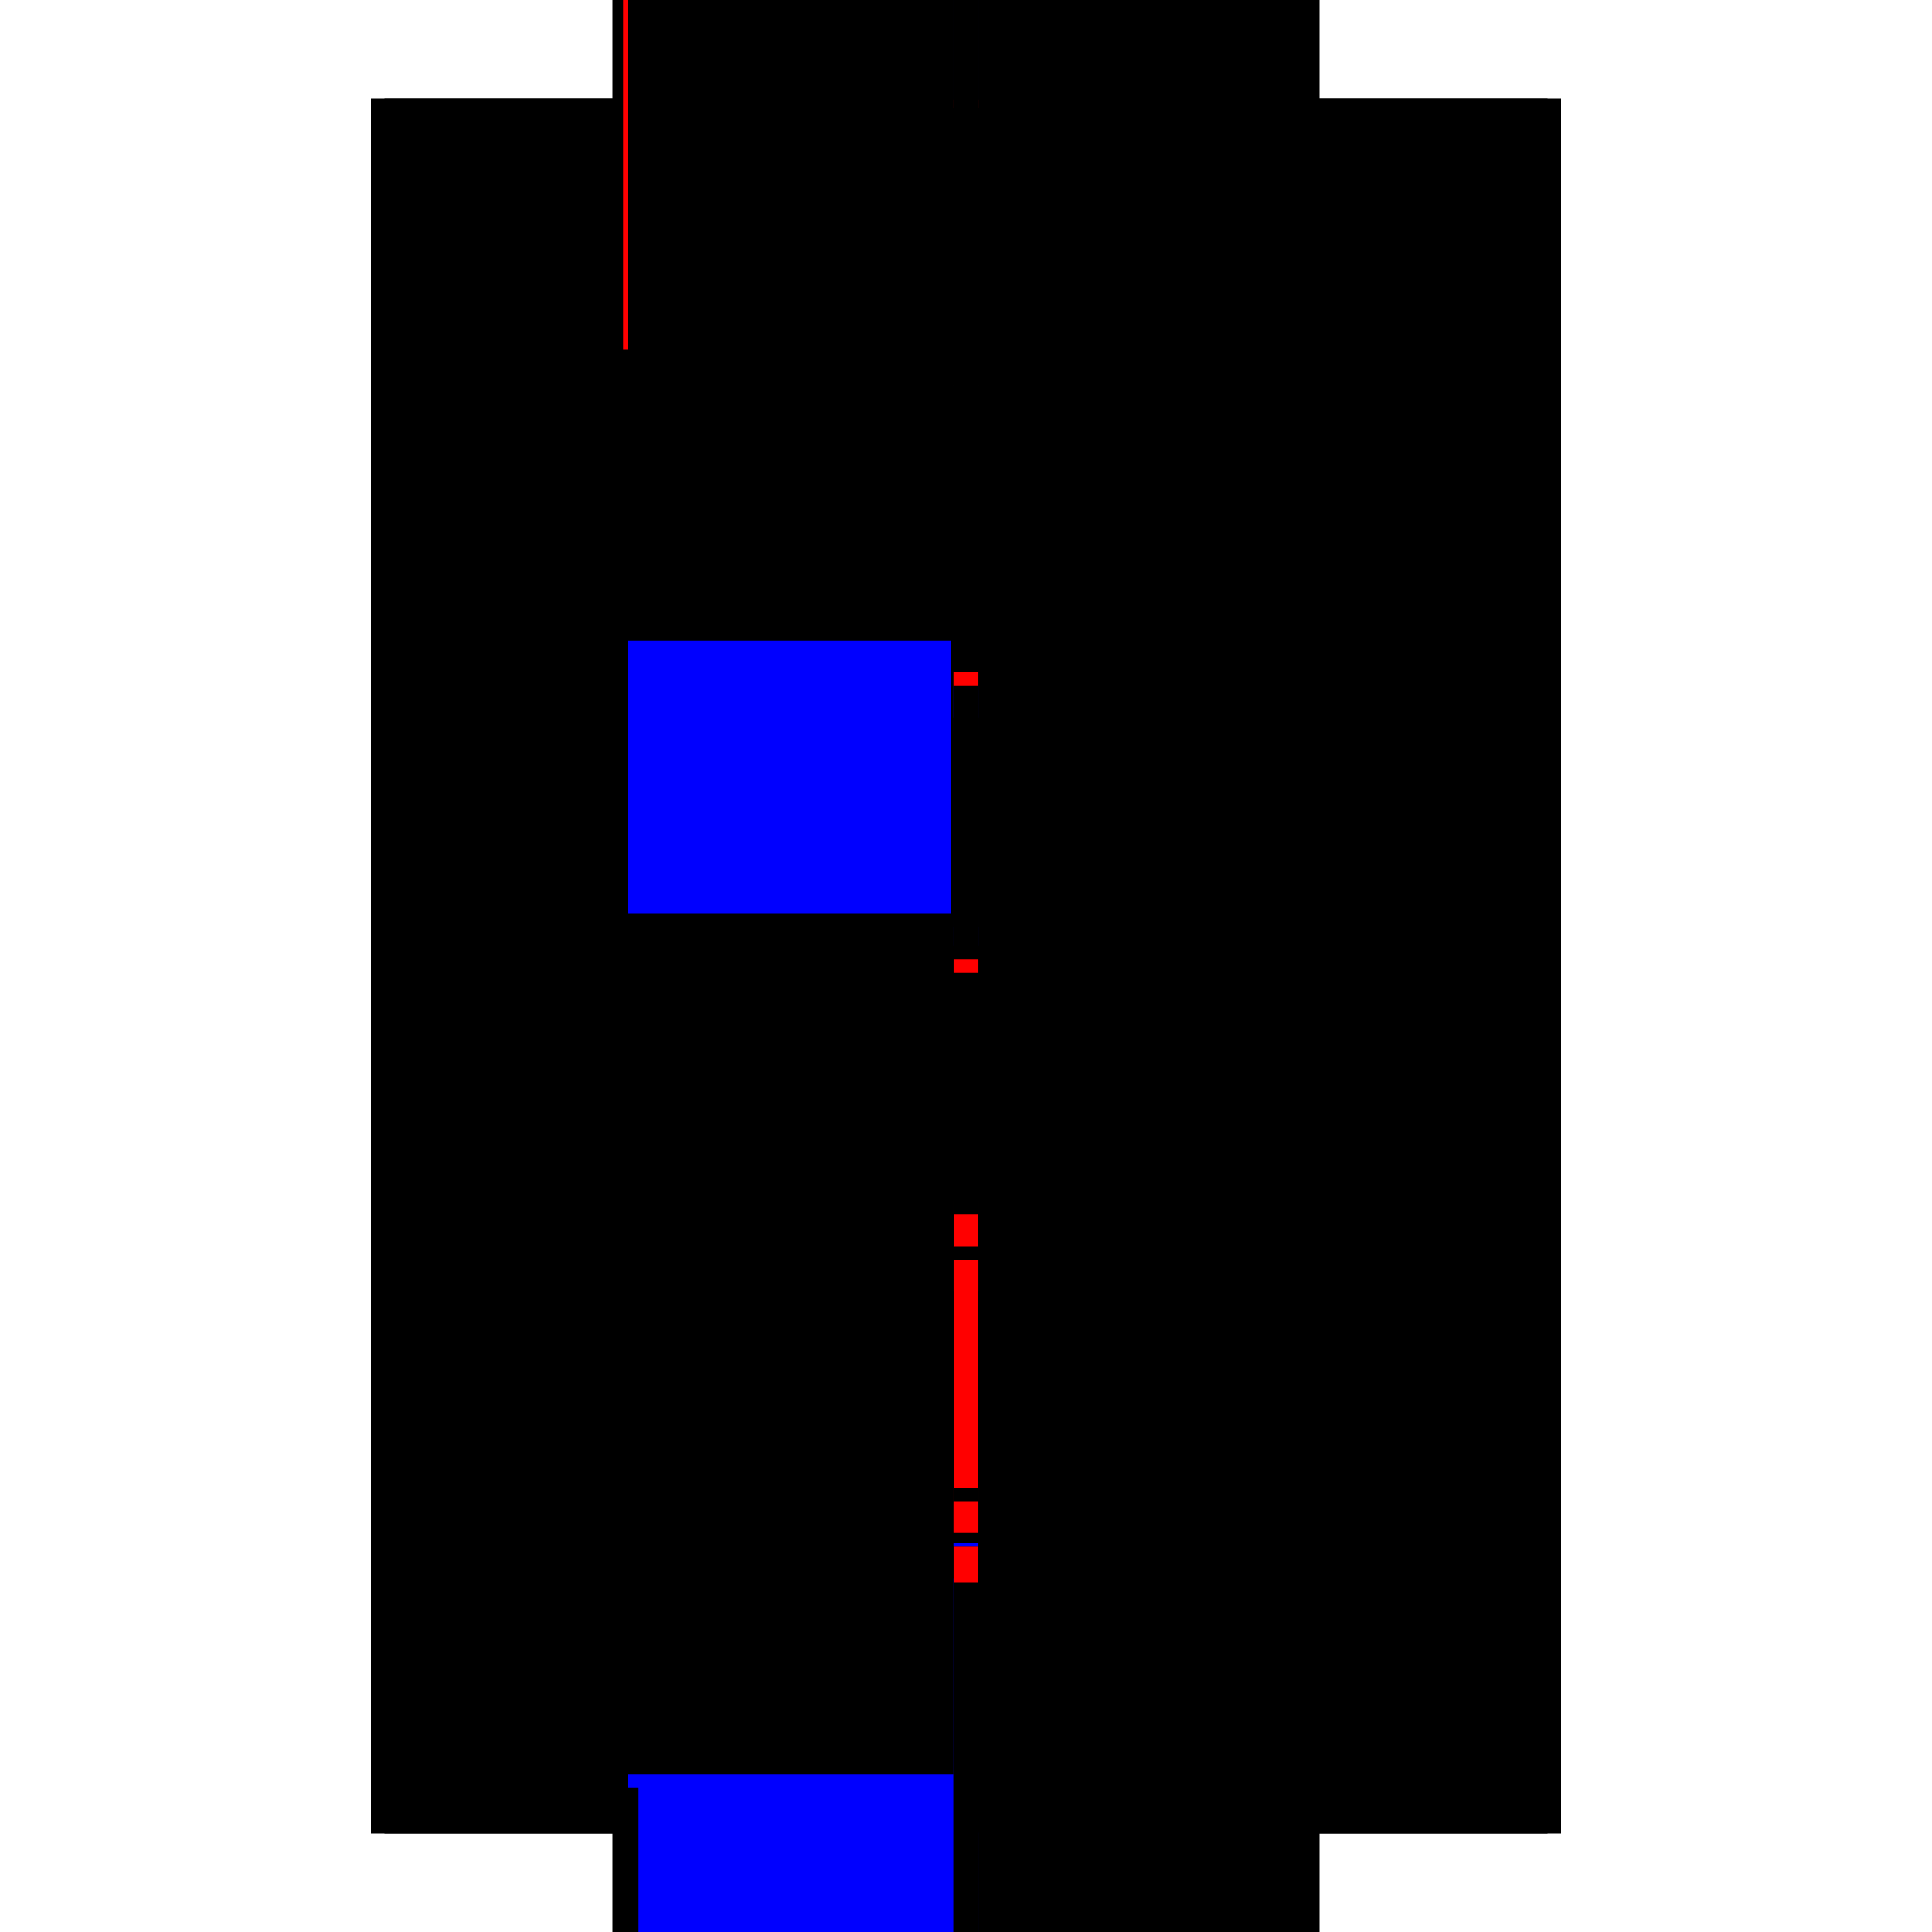 <?xml version="1.0" encoding="utf-8" ?>
<svg xmlns="http://www.w3.org/2000/svg" xmlns:ev="http://www.w3.org/2001/xml-events" xmlns:xlink="http://www.w3.org/1999/xlink" baseProfile="full" height="100%" version="1.1" viewBox="-1,-1,2,2" width="100%">
  <defs>
    <style type="text/css"><![CDATA[.vectorEffectClass {vector-effect: non-scaling-stroke;}]]></style>
  </defs>
  <line class="vectorEffectClass" fill="none" stroke="black" stroke-width="0.5" x1="-0.366" x2="-0.366" y1="0.898" y2="-0.898"/>
  <line class="vectorEffectClass" fill="none" stroke="black" stroke-width="0.5" x1="0.366" x2="0.366" y1="0.898" y2="-0.898"/>
  <line class="vectorEffectClass" fill="none" stroke="black" stroke-width="0.5" x1="-0.352" x2="0.352" y1="0.898" y2="0.898"/>
  <line class="vectorEffectClass" fill="none" stroke="blue" stroke-width="0.5" x1="-0.352" x2="0.338" y1="-0.898" y2="-0.898"/>
  <line class="vectorEffectClass" fill="none" stroke="black" stroke-width="0.5" x1="-0.35" x2="-0.013" y1="0.897" y2="0.897"/>
  <line class="vectorEffectClass" fill="none" stroke="black" stroke-width="0.5" x1="-0.35" x2="-0.013" y1="-0.897" y2="-0.897"/>
  <line class="vectorEffectClass" fill="none" stroke="blue" stroke-width="0.5" x1="0.013" x2="0.336" y1="0.897" y2="0.897"/>
  <line class="vectorEffectClass" fill="none" stroke="black" stroke-width="0.5" x1="0.013" x2="0.35" y1="-0.897" y2="-0.897"/>
  <line class="vectorEffectClass" fill="none" stroke="black" stroke-width="0.5" x1="-0.352" x2="-0.352" y1="0.884" y2="0.601"/>
  <line class="vectorEffectClass" fill="none" stroke="black" stroke-width="0.5" x1="-0.352" x2="-0.352" y1="-0.601" y2="-0.884"/>
  <line class="vectorEffectClass" fill="none" stroke="black" stroke-width="0.5" x1="0.352" x2="0.352" y1="0.884" y2="0.601"/>
  <line class="vectorEffectClass" fill="none" stroke="black" stroke-width="0.5" x1="0.352" x2="0.352" y1="-0.601" y2="-0.884"/>
  <line class="vectorEffectClass" fill="none" stroke="blue" stroke-width="0.5" x1="-0.35" x2="-0.35" y1="0.884" y2="0.619"/>
  <line class="vectorEffectClass" fill="none" stroke="black" stroke-width="0.5" x1="-0.013" x2="-0.013" y1="0.884" y2="0.601"/>
  <line class="vectorEffectClass" fill="none" stroke="black" stroke-width="0.5" x1="0.013" x2="0.013" y1="0.884" y2="0.601"/>
  <line class="vectorEffectClass" fill="none" stroke="black" stroke-width="0.5" x1="0.35" x2="0.35" y1="0.884" y2="0.601"/>
  <line class="vectorEffectClass" fill="none" stroke="blue" stroke-width="0.5" x1="0.013" x2="0.013" y1="-0.615" y2="-0.884"/>
  <line class="vectorEffectClass" fill="none" stroke="blue" stroke-width="0.5" x1="-0.35" x2="-0.35" y1="-0.603" y2="-0.884"/>
  <line class="vectorEffectClass" fill="none" stroke="black" stroke-width="0.5" x1="0.35" x2="0.35" y1="-0.601" y2="-0.884"/>
  <line class="vectorEffectClass" fill="none" stroke="black" stroke-width="0.5" x1="-0.013" x2="-0.013" y1="-0.601" y2="-0.884"/>
  <line class="vectorEffectClass" fill="none" stroke="black" stroke-width="0.5" x1="-0.352" x2="-0.352" y1="0.587" y2="0.304"/>
  <line class="vectorEffectClass" fill="none" stroke="black" stroke-width="0.5" x1="-0.352" x2="-0.352" y1="0.29" y2="0.007"/>
  <line class="vectorEffectClass" fill="none" stroke="black" stroke-width="0.5" x1="-0.352" x2="-0.352" y1="-0.007" y2="-0.29"/>
  <line class="vectorEffectClass" fill="none" stroke="blue" stroke-width="0.5" x1="-0.352" x2="-0.352" y1="-0.304" y2="-0.58"/>
  <line class="vectorEffectClass" fill="none" stroke="blue" stroke-width="0.5" x1="0.352" x2="0.352" y1="0.572" y2="0.304"/>
  <line class="vectorEffectClass" fill="none" stroke="black" stroke-width="0.5" x1="0.352" x2="0.352" y1="0.29" y2="0.007"/>
  <line class="vectorEffectClass" fill="none" stroke="black" stroke-width="0.5" x1="0.352" x2="0.352" y1="-0.007" y2="-0.29"/>
  <line class="vectorEffectClass" fill="none" stroke="black" stroke-width="0.5" x1="0.352" x2="0.352" y1="-0.304" y2="-0.587"/>
  <line class="vectorEffectClass" fill="none" stroke="black" stroke-width="0.5" x1="-0.35" x2="-0.35" y1="0.587" y2="0.304"/>
  <line class="vectorEffectClass" fill="none" stroke="black" stroke-width="0.5" x1="-0.013" x2="-0.013" y1="0.587" y2="0.304"/>
  <line class="vectorEffectClass" fill="none" stroke="black" stroke-width="0.5" x1="0.35" x2="0.35" y1="0.587" y2="0.304"/>
  <line class="vectorEffectClass" fill="none" stroke="red" stroke-width="0.5" x1="0.013" x2="0.013" y1="0.587" y2="0.304"/>
  <line class="vectorEffectClass" fill="none" stroke="black" stroke-width="0.5" x1="-0.013" x2="-0.013" y1="0.29" y2="0.007"/>
  <line class="vectorEffectClass" fill="none" stroke="black" stroke-width="0.5" x1="-0.35" x2="-0.35" y1="0.29" y2="0.007"/>
  <line class="vectorEffectClass" fill="none" stroke="black" stroke-width="0.5" x1="0.013" x2="0.013" y1="0.29" y2="0.007"/>
  <line class="vectorEffectClass" fill="none" stroke="black" stroke-width="0.5" x1="0.35" x2="0.35" y1="0.29" y2="0.007"/>
  <line class="vectorEffectClass" fill="none" stroke="black" stroke-width="0.5" x1="-0.35" x2="-0.35" y1="-0.007" y2="-0.29"/>
  <line class="vectorEffectClass" fill="none" stroke="black" stroke-width="0.5" x1="-0.013" x2="-0.013" y1="-0.007" y2="-0.29"/>
  <line class="vectorEffectClass" fill="none" stroke="blue" stroke-width="0.5" x1="0.013" x2="0.013" y1="-0.021" y2="-0.29"/>
  <line class="vectorEffectClass" fill="none" stroke="black" stroke-width="0.5" x1="0.35" x2="0.35" y1="-0.007" y2="-0.29"/>
  <line class="vectorEffectClass" fill="none" stroke="black" stroke-width="0.5" x1="-0.013" x2="-0.013" y1="-0.304" y2="-0.587"/>
  <line class="vectorEffectClass" fill="none" stroke="black" stroke-width="0.5" x1="-0.35" x2="-0.35" y1="-0.304" y2="-0.587"/>
  <line class="vectorEffectClass" fill="none" stroke="blue" stroke-width="0.5" x1="0.35" x2="0.35" y1="-0.304" y2="-0.585"/>
  <line class="vectorEffectClass" fill="none" stroke="black" stroke-width="0.5" x1="0.013" x2="0.013" y1="-0.304" y2="-0.587"/>
  <line class="vectorEffectClass" fill="none" stroke="black" stroke-width="0.5" x1="-0.013" x2="0.013" y1="0.884" y2="0.884"/>
  <line class="vectorEffectClass" fill="none" stroke="black" stroke-width="0.5" x1="-0.013" x2="0.013" y1="-0.884" y2="-0.884"/>
  <line class="vectorEffectClass" fill="none" stroke="black" stroke-width="0.5" x1="-0.013" x2="0.013" y1="0.601" y2="0.601"/>
  <line class="vectorEffectClass" fill="none" stroke="red" stroke-width="0.5" x1="-0.013" x2="0.013" y1="0.587" y2="0.587"/>
  <line class="vectorEffectClass" fill="none" stroke="black" stroke-width="0.5" x1="-0.013" x2="0.013" y1="0.304" y2="0.304"/>
  <line class="vectorEffectClass" fill="none" stroke="red" stroke-width="0.5" x1="-0.013" x2="0.013" y1="0.29" y2="0.29"/>
  <line class="vectorEffectClass" fill="none" stroke="black" stroke-width="0.5" x1="-0.013" x2="0.013" y1="0.007" y2="0.007"/>
  <line class="vectorEffectClass" fill="none" stroke="black" stroke-width="0.5" x1="-0.013" x2="0.013" y1="-0.007" y2="-0.007"/>
  <line class="vectorEffectClass" fill="none" stroke="black" stroke-width="0.5" x1="-0.013" x2="0.013" y1="-0.29" y2="-0.29"/>
  <line class="vectorEffectClass" fill="none" stroke="black" stroke-width="0.5" x1="-0.013" x2="0.013" y1="-0.304" y2="-0.304"/>
  <line class="vectorEffectClass" fill="none" stroke="black" stroke-width="0.5" x1="-0.013" x2="0.013" y1="-0.587" y2="-0.587"/>
  <line class="vectorEffectClass" fill="none" stroke="black" stroke-width="0.5" x1="-0.013" x2="0.013" y1="-0.601" y2="-0.601"/>
  <line class="vectorEffectClass" fill="none" stroke="black" stroke-width="0.5" x1="-0.366" x2="-0.352" y1="0.898" y2="0.898"/>
  <line class="vectorEffectClass" fill="none" stroke="black" stroke-width="0.5" x1="-0.366" x2="-0.352" y1="-0.898" y2="-0.898"/>
  <line class="vectorEffectClass" fill="none" stroke="black" stroke-width="0.5" x1="0.352" x2="0.366" y1="0.898" y2="0.898"/>
  <line class="vectorEffectClass" fill="none" stroke="black" stroke-width="0.5" x1="0.352" x2="0.366" y1="-0.898" y2="-0.898"/>
  <line class="vectorEffectClass" fill="none" stroke="black" stroke-width="0.5" x1="-0.352" x2="-0.352" y1="0.601" y2="0.587"/>
  <line class="vectorEffectClass" fill="none" stroke="red" stroke-width="0.5" x1="-0.352" x2="-0.352" y1="0.304" y2="0.29"/>
  <line class="vectorEffectClass" fill="none" stroke="red" stroke-width="0.5" x1="-0.352" x2="-0.352" y1="-0.29" y2="-0.304"/>
  <line class="vectorEffectClass" fill="none" stroke="black" stroke-width="0.5" x1="-0.352" x2="-0.352" y1="-0.587" y2="-0.601"/>
  <line class="vectorEffectClass" fill="none" stroke="black" stroke-width="0.5" x1="0.352" x2="0.352" y1="0.601" y2="0.587"/>
  <line class="vectorEffectClass" fill="none" stroke="black" stroke-width="0.5" x1="0.352" x2="0.352" y1="0.304" y2="0.29"/>
  <line class="vectorEffectClass" fill="none" stroke="red" stroke-width="0.5" x1="0.352" x2="0.352" y1="-0.29" y2="-0.304"/>
  <line class="vectorEffectClass" fill="none" stroke="red" stroke-width="0.5" x1="0.352" x2="0.352" y1="-0.587" y2="-0.601"/>
  <line class="vectorEffectClass" fill="none" stroke="black" stroke-width="0.5" x1="-0.013" x2="-0.013" y1="0.601" y2="0.587"/>
  <line class="vectorEffectClass" fill="none" stroke="black" stroke-width="0.5" x1="-0.35" x2="-0.35" y1="0.601" y2="0.587"/>
  <line class="vectorEffectClass" fill="none" stroke="blue" stroke-width="0.5" x1="0.013" x2="0.013" y1="0.601" y2="0.597"/>
  <line class="vectorEffectClass" fill="none" stroke="black" stroke-width="0.5" x1="0.35" x2="0.35" y1="0.601" y2="0.587"/>
  <line class="vectorEffectClass" fill="none" stroke="black" stroke-width="0.5" x1="-0.35" x2="-0.35" y1="0.304" y2="0.29"/>
  <line class="vectorEffectClass" fill="none" stroke="red" stroke-width="0.5" x1="-0.013" x2="-0.013" y1="0.304" y2="0.29"/>
  <line class="vectorEffectClass" fill="none" stroke="black" stroke-width="0.5" x1="0.35" x2="0.35" y1="0.304" y2="0.29"/>
  <line class="vectorEffectClass" fill="none" stroke="black" stroke-width="0.5" x1="0.013" x2="0.013" y1="0.304" y2="0.29"/>
  <line class="vectorEffectClass" fill="none" stroke="red" stroke-width="0.5" x1="-0.013" x2="-0.013" y1="-0.29" y2="-0.304"/>
  <line class="vectorEffectClass" fill="none" stroke="red" stroke-width="0.5" x1="-0.35" x2="-0.35" y1="-0.29" y2="-0.304"/>
  <line class="vectorEffectClass" fill="none" stroke="red" stroke-width="0.5" x1="0.013" x2="0.013" y1="-0.29" y2="-0.304"/>
  <line class="vectorEffectClass" fill="none" stroke="black" stroke-width="0.5" x1="0.35" x2="0.35" y1="-0.29" y2="-0.304"/>
  <line class="vectorEffectClass" fill="none" stroke="black" stroke-width="0.5" x1="0.013" x2="0.013" y1="-0.587" y2="-0.601"/>
  <line class="vectorEffectClass" fill="none" stroke="red" stroke-width="0.5" x1="-0.35" x2="-0.35" y1="-0.587" y2="-0.601"/>
  <line class="vectorEffectClass" fill="none" stroke="black" stroke-width="0.5" x1="0.35" x2="0.35" y1="-0.587" y2="-0.601"/>
  <line class="vectorEffectClass" fill="none" stroke="black" stroke-width="0.5" x1="-0.013" x2="-0.013" y1="-0.587" y2="-0.601"/>
  <line class="vectorEffectClass" fill="none" stroke="blue" stroke-width="0.5" x1="-0.352" x2="-0.352" y1="0.007" y2="0.004"/>
  <line class="vectorEffectClass" fill="none" stroke="black" stroke-width="0.5" x1="0.352" x2="0.352" y1="0.007" y2="-0.007"/>
  <line class="vectorEffectClass" fill="none" stroke="black" stroke-width="0.5" x1="-0.35" x2="-0.35" y1="0.007" y2="-0.007"/>
  <line class="vectorEffectClass" fill="none" stroke="black" stroke-width="0.5" x1="0.013" x2="0.013" y1="0.007" y2="-0.007"/>
  <line class="vectorEffectClass" fill="none" stroke="red" stroke-width="0.5" x1="-0.013" x2="-0.013" y1="0.007" y2="-0.007"/>
  <line class="vectorEffectClass" fill="none" stroke="black" stroke-width="0.5" x1="0.35" x2="0.35" y1="0.007" y2="-0.007"/>
  <line class="vectorEffectClass" fill="none" stroke="black" stroke-width="0.5" x1="-0.352" x2="-0.352" y1="0.898" y2="0.888"/>
  <line class="vectorEffectClass" fill="none" stroke="black" stroke-width="0.5" x1="0.352" x2="0.352" y1="0.898" y2="0.888"/>
  <line class="vectorEffectClass" fill="none" stroke="black" stroke-width="0.5" x1="-0.352" x2="-0.352" y1="-0.888" y2="-0.898"/>
  <line class="vectorEffectClass" fill="none" stroke="black" stroke-width="0.5" x1="0.352" x2="0.352" y1="-0.888" y2="-0.898"/>
  <line class="vectorEffectClass" fill="none" stroke="black" stroke-width="0.5" x1="-0.35" x2="-0.35" y1="0.897" y2="0.888"/>
  <line class="vectorEffectClass" fill="none" stroke="black" stroke-width="0.5" x1="0.013" x2="0.013" y1="0.897" y2="0.888"/>
  <line class="vectorEffectClass" fill="none" stroke="black" stroke-width="0.5" x1="-0.013" x2="-0.013" y1="0.897" y2="0.888"/>
  <line class="vectorEffectClass" fill="none" stroke="black" stroke-width="0.5" x1="0.35" x2="0.35" y1="0.897" y2="0.888"/>
  <line class="vectorEffectClass" fill="none" stroke="black" stroke-width="0.5" x1="-0.35" x2="-0.35" y1="-0.888" y2="-0.897"/>
  <line class="vectorEffectClass" fill="none" stroke="black" stroke-width="0.5" x1="0.013" x2="0.013" y1="-0.888" y2="-0.897"/>
  <line class="vectorEffectClass" fill="none" stroke="black" stroke-width="0.5" x1="0.35" x2="0.35" y1="-0.888" y2="-0.897"/>
  <line class="vectorEffectClass" fill="none" stroke="red" stroke-width="0.5" x1="-0.013" x2="-0.013" y1="-0.888" y2="-0.897"/>
  <line class="vectorEffectClass" fill="none" stroke="blue" stroke-width="0.5" x1="-0.352" x2="-0.352" y1="0.888" y2="0.888"/>
  <line class="vectorEffectClass" fill="none" stroke="red" stroke-width="0.5" x1="-0.352" x2="-0.352" y1="-0.884" y2="-0.888"/>
  <line class="vectorEffectClass" fill="none" stroke="black" stroke-width="0.5" x1="0.352" x2="0.352" y1="0.888" y2="0.884"/>
  <line class="vectorEffectClass" fill="none" stroke="black" stroke-width="0.5" x1="0.352" x2="0.352" y1="-0.884" y2="-0.888"/>
  <line class="vectorEffectClass" fill="none" stroke="black" stroke-width="0.5" x1="-0.013" x2="-0.013" y1="0.888" y2="0.884"/>
  <line class="vectorEffectClass" fill="none" stroke="black" stroke-width="0.5" x1="-0.35" x2="-0.35" y1="0.888" y2="0.884"/>
  <line class="vectorEffectClass" fill="none" stroke="black" stroke-width="0.5" x1="0.013" x2="0.013" y1="0.888" y2="0.884"/>
  <line class="vectorEffectClass" fill="none" stroke="black" stroke-width="0.5" x1="0.35" x2="0.35" y1="0.888" y2="0.884"/>
  <line class="vectorEffectClass" fill="none" stroke="black" stroke-width="0.5" x1="-0.35" x2="-0.35" y1="-0.884" y2="-0.888"/>
  <line class="vectorEffectClass" fill="none" stroke="black" stroke-width="0.5" x1="-0.013" x2="-0.013" y1="-0.884" y2="-0.888"/>
  <line class="vectorEffectClass" fill="none" stroke="black" stroke-width="0.5" x1="0.013" x2="0.013" y1="-0.884" y2="-0.888"/>
  <line class="vectorEffectClass" fill="none" stroke="black" stroke-width="0.5" x1="0.35" x2="0.35" y1="-0.884" y2="-0.888"/>
  <line class="vectorEffectClass" fill="none" stroke="black" stroke-width="0.5" x1="-0.352" x2="-0.35" y1="0.884" y2="0.884"/>
  <line class="vectorEffectClass" fill="none" stroke="black" stroke-width="0.5" x1="0.35" x2="0.352" y1="0.884" y2="0.884"/>
  <line class="vectorEffectClass" fill="none" stroke="red" stroke-width="0.5" x1="-0.352" x2="-0.35" y1="-0.884" y2="-0.884"/>
  <line class="vectorEffectClass" fill="none" stroke="black" stroke-width="0.5" x1="0.35" x2="0.352" y1="-0.884" y2="-0.884"/>
  <line class="vectorEffectClass" fill="none" stroke="black" stroke-width="0.5" x1="-0.352" x2="-0.35" y1="0.601" y2="0.601"/>
  <line class="vectorEffectClass" fill="none" stroke="black" stroke-width="0.5" x1="0.35" x2="0.352" y1="0.601" y2="0.601"/>
  <line class="vectorEffectClass" fill="none" stroke="black" stroke-width="0.5" x1="-0.352" x2="-0.35" y1="0.587" y2="0.587"/>
  <line class="vectorEffectClass" fill="none" stroke="black" stroke-width="0.5" x1="0.35" x2="0.352" y1="0.587" y2="0.587"/>
  <line class="vectorEffectClass" fill="none" stroke="black" stroke-width="0.5" x1="-0.352" x2="-0.35" y1="0.304" y2="0.304"/>
  <line class="vectorEffectClass" fill="none" stroke="red" stroke-width="0.5" x1="0.35" x2="0.352" y1="0.304" y2="0.304"/>
  <line class="vectorEffectClass" fill="none" stroke="black" stroke-width="0.5" x1="-0.352" x2="-0.35" y1="0.29" y2="0.29"/>
  <line class="vectorEffectClass" fill="none" stroke="black" stroke-width="0.5" x1="0.35" x2="0.352" y1="0.29" y2="0.29"/>
  <line class="vectorEffectClass" fill="none" stroke="black" stroke-width="0.5" x1="-0.352" x2="-0.35" y1="0.007" y2="0.007"/>
  <line class="vectorEffectClass" fill="none" stroke="black" stroke-width="0.5" x1="0.35" x2="0.352" y1="0.007" y2="0.007"/>
  <line class="vectorEffectClass" fill="none" stroke="black" stroke-width="0.5" x1="-0.352" x2="-0.35" y1="-0.007" y2="-0.007"/>
  <line class="vectorEffectClass" fill="none" stroke="black" stroke-width="0.5" x1="0.35" x2="0.352" y1="-0.007" y2="-0.007"/>
  <line class="vectorEffectClass" fill="none" stroke="black" stroke-width="0.5" x1="-0.352" x2="-0.35" y1="-0.29" y2="-0.29"/>
  <line class="vectorEffectClass" fill="none" stroke="black" stroke-width="0.5" x1="0.35" x2="0.352" y1="-0.29" y2="-0.29"/>
  <line class="vectorEffectClass" fill="none" stroke="red" stroke-width="0.5" x1="-0.352" x2="-0.35" y1="-0.304" y2="-0.304"/>
  <line class="vectorEffectClass" fill="none" stroke="red" stroke-width="0.5" x1="0.35" x2="0.352" y1="-0.304" y2="-0.304"/>
  <line class="vectorEffectClass" fill="none" stroke="black" stroke-width="0.5" x1="-0.352" x2="-0.35" y1="-0.587" y2="-0.587"/>
  <line class="vectorEffectClass" fill="none" stroke="black" stroke-width="0.5" x1="0.35" x2="0.352" y1="-0.587" y2="-0.587"/>
  <line class="vectorEffectClass" fill="none" stroke="black" stroke-width="0.5" x1="-0.352" x2="-0.35" y1="-0.601" y2="-0.601"/>
  <line class="vectorEffectClass" fill="none" stroke="black" stroke-width="0.5" x1="0.35" x2="0.352" y1="-0.601" y2="-0.601"/>
  <line class="vectorEffectClass" fill="none" stroke="black" stroke-dasharray="5.0 5.0" stroke-width="0.5" x1="-0.355" x2="-0.355" y1="0.888" y2="-0.888"/>
  <line class="vectorEffectClass" fill="none" stroke="black" stroke-dasharray="5.0 5.0" stroke-width="0.5" x1="0.355" x2="0.355" y1="0.888" y2="-0.888"/>
  <line class="vectorEffectClass" fill="none" stroke="black" stroke-dasharray="5.0 5.0" stroke-width="0.5" x1="-0.35" x2="-0.013" y1="-0.888" y2="-0.888"/>
  <line class="vectorEffectClass" fill="none" stroke="black" stroke-dasharray="5.0 5.0" stroke-width="0.5" x1="-0.35" x2="-0.013" y1="0.888" y2="0.888"/>
  <line class="vectorEffectClass" fill="none" stroke="black" stroke-dasharray="5.0 5.0" stroke-width="0.5" x1="0.013" x2="0.35" y1="-0.888" y2="-0.888"/>
  <line class="vectorEffectClass" fill="none" stroke="black" stroke-dasharray="5.0 5.0" stroke-width="0.5" x1="0.013" x2="0.35" y1="0.888" y2="0.888"/>
  <line class="vectorEffectClass" fill="none" stroke="blue" stroke-dasharray="5.0 5.0" stroke-width="0.5" x1="-0.339" x2="-0.013" y1="0.884" y2="0.884"/>
  <line class="vectorEffectClass" fill="none" stroke="black" stroke-dasharray="5.0 5.0" stroke-width="0.5" x1="0.013" x2="0.35" y1="0.884" y2="0.884"/>
  <line class="vectorEffectClass" fill="none" stroke="black" stroke-dasharray="5.0 5.0" stroke-width="0.5" x1="-0.35" x2="-0.013" y1="-0.884" y2="-0.884"/>
  <line class="vectorEffectClass" fill="none" stroke="black" stroke-dasharray="5.0 5.0" stroke-width="0.5" x1="0.013" x2="0.35" y1="-0.884" y2="-0.884"/>
  <line class="vectorEffectClass" fill="none" stroke="blue" stroke-dasharray="5.0 5.0" stroke-width="0.5" x1="-0.35" x2="-0.02" y1="0.601" y2="0.601"/>
  <line class="vectorEffectClass" fill="none" stroke="black" stroke-dasharray="5.0 5.0" stroke-width="0.5" x1="0.013" x2="0.35" y1="0.601" y2="0.601"/>
  <line class="vectorEffectClass" fill="none" stroke="black" stroke-dasharray="5.0 5.0" stroke-width="0.5" x1="-0.35" x2="-0.013" y1="0.587" y2="0.587"/>
  <line class="vectorEffectClass" fill="none" stroke="black" stroke-dasharray="5.0 5.0" stroke-width="0.5" x1="0.013" x2="0.35" y1="0.587" y2="0.587"/>
  <line class="vectorEffectClass" fill="none" stroke="black" stroke-dasharray="5.0 5.0" stroke-width="0.5" x1="-0.35" x2="-0.013" y1="0.304" y2="0.304"/>
  <line class="vectorEffectClass" fill="none" stroke="black" stroke-dasharray="5.0 5.0" stroke-width="0.5" x1="0.013" x2="0.35" y1="0.304" y2="0.304"/>
  <line class="vectorEffectClass" fill="none" stroke="black" stroke-dasharray="5.0 5.0" stroke-width="0.5" x1="-0.35" x2="-0.013" y1="0.29" y2="0.29"/>
  <line class="vectorEffectClass" fill="none" stroke="black" stroke-dasharray="5.0 5.0" stroke-width="0.5" x1="0.013" x2="0.35" y1="0.29" y2="0.29"/>
  <line class="vectorEffectClass" fill="none" stroke="black" stroke-dasharray="5.0 5.0" stroke-width="0.5" x1="-0.35" x2="-0.013" y1="0.007" y2="0.007"/>
  <line class="vectorEffectClass" fill="none" stroke="black" stroke-dasharray="5.0 5.0" stroke-width="0.5" x1="0.013" x2="0.35" y1="0.007" y2="0.007"/>
  <line class="vectorEffectClass" fill="none" stroke="black" stroke-dasharray="5.0 5.0" stroke-width="0.5" x1="-0.35" x2="-0.013" y1="-0.007" y2="-0.007"/>
  <line class="vectorEffectClass" fill="none" stroke="black" stroke-dasharray="5.0 5.0" stroke-width="0.5" x1="0.013" x2="0.35" y1="-0.007" y2="-0.007"/>
  <line class="vectorEffectClass" fill="none" stroke="black" stroke-dasharray="5.0 5.0" stroke-width="0.5" x1="-0.35" x2="-0.013" y1="-0.29" y2="-0.29"/>
  <line class="vectorEffectClass" fill="none" stroke="black" stroke-dasharray="5.0 5.0" stroke-width="0.5" x1="0.013" x2="0.35" y1="-0.29" y2="-0.29"/>
  <line class="vectorEffectClass" fill="none" stroke="blue" stroke-dasharray="5.0 5.0" stroke-width="0.5" x1="-0.35" x2="-0.016" y1="-0.304" y2="-0.304"/>
  <line class="vectorEffectClass" fill="none" stroke="black" stroke-dasharray="5.0 5.0" stroke-width="0.5" x1="0.013" x2="0.35" y1="-0.304" y2="-0.304"/>
  <line class="vectorEffectClass" fill="none" stroke="black" stroke-dasharray="5.0 5.0" stroke-width="0.5" x1="-0.35" x2="-0.013" y1="-0.587" y2="-0.587"/>
  <line class="vectorEffectClass" fill="none" stroke="black" stroke-dasharray="5.0 5.0" stroke-width="0.5" x1="0.013" x2="0.35" y1="-0.587" y2="-0.587"/>
  <line class="vectorEffectClass" fill="none" stroke="black" stroke-dasharray="5.0 5.0" stroke-width="0.5" x1="-0.35" x2="-0.013" y1="-0.601" y2="-0.601"/>
  <line class="vectorEffectClass" fill="none" stroke="black" stroke-dasharray="5.0 5.0" stroke-width="0.5" x1="0.013" x2="0.35" y1="-0.601" y2="-0.601"/>
  <line class="vectorEffectClass" fill="none" stroke="black" stroke-dasharray="5.0 5.0" stroke-width="0.5" x1="-0.013" x2="0.013" y1="-0.888" y2="-0.888"/>
  <line class="vectorEffectClass" fill="none" stroke="black" stroke-dasharray="5.0 5.0" stroke-width="0.5" x1="-0.013" x2="0.013" y1="0.888" y2="0.888"/>
  <line class="vectorEffectClass" fill="none" stroke="black" stroke-dasharray="5.0 5.0" stroke-width="0.5" x1="0.352" x2="0.355" y1="-0.888" y2="-0.888"/>
  <line class="vectorEffectClass" fill="none" stroke="black" stroke-dasharray="5.0 5.0" stroke-width="0.5" x1="0.352" x2="0.355" y1="0.888" y2="0.888"/>
  <line class="vectorEffectClass" fill="none" stroke="black" stroke-dasharray="5.0 5.0" stroke-width="0.5" x1="-0.355" x2="-0.352" y1="0.888" y2="0.888"/>
  <line class="vectorEffectClass" fill="none" stroke="red" stroke-dasharray="5.0 5.0" stroke-width="0.5" x1="-0.355" x2="-0.352" y1="-0.888" y2="-0.888"/>
  <line class="vectorEffectClass" fill="none" stroke="black" stroke-dasharray="5.0 5.0" stroke-width="0.5" x1="0.35" x2="0.352" y1="-0.888" y2="-0.888"/>
  <line class="vectorEffectClass" fill="none" stroke="black" stroke-dasharray="5.0 5.0" stroke-width="0.5" x1="0.35" x2="0.352" y1="0.888" y2="0.888"/>
  <line class="vectorEffectClass" fill="none" stroke="black" stroke-dasharray="5.0 5.0" stroke-width="0.5" x1="-0.352" x2="-0.35" y1="0.888" y2="0.888"/>
  <line class="vectorEffectClass" fill="none" stroke="red" stroke-dasharray="5.0 5.0" stroke-width="0.5" x1="-0.352" x2="-0.35" y1="-0.888" y2="-0.888"/>
</svg>
